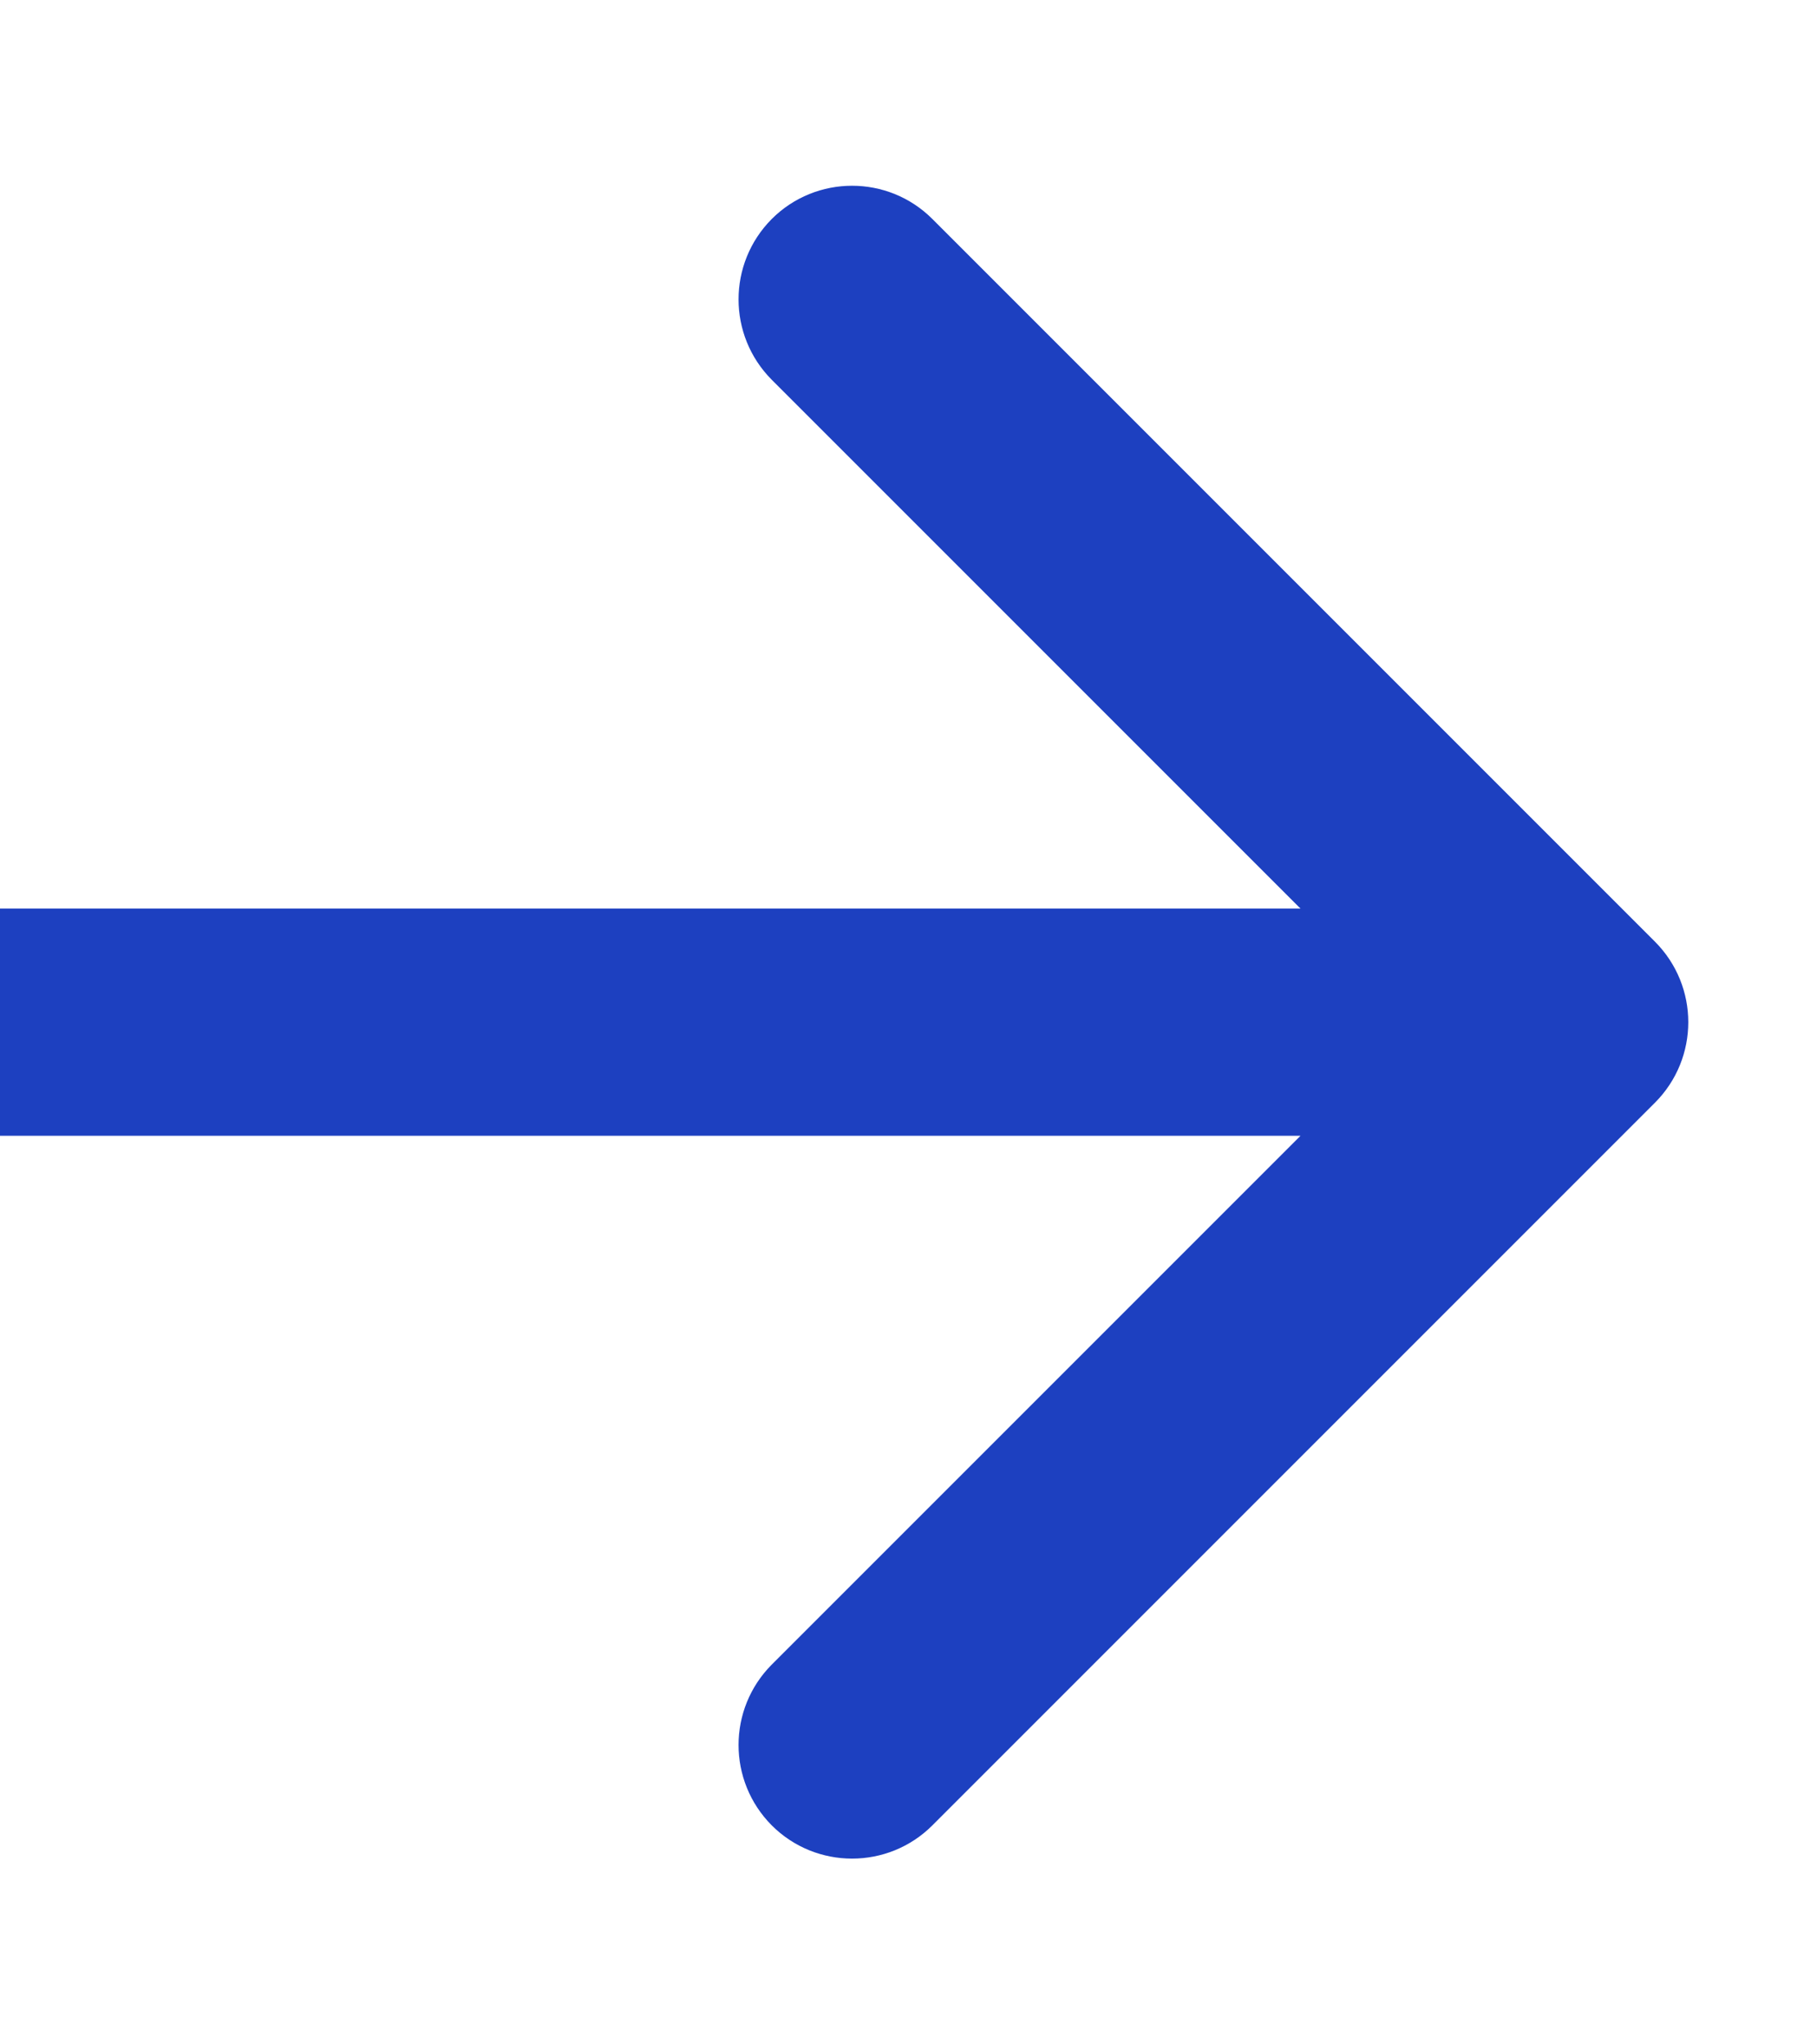 <?xml version="1.0" encoding="UTF-8"?> <svg xmlns="http://www.w3.org/2000/svg" width="8" height="9" viewBox="0 0 8 9" fill="none"><path d="M7.287 4.854C7.482 4.658 7.482 4.342 7.287 4.146L4.105 0.964C3.91 0.769 3.593 0.769 3.398 0.964C3.203 1.16 3.203 1.476 3.398 1.672L6.226 4.5L3.398 7.328C3.203 7.524 3.203 7.84 3.398 8.036C3.593 8.231 3.91 8.231 4.105 8.036L7.287 4.854ZM0 4.5L4.37114e-08 5L6.934 5L6.934 4.5L6.934 4L-4.37114e-08 4L0 4.5Z" fill="#1D40C0"></path></svg> 